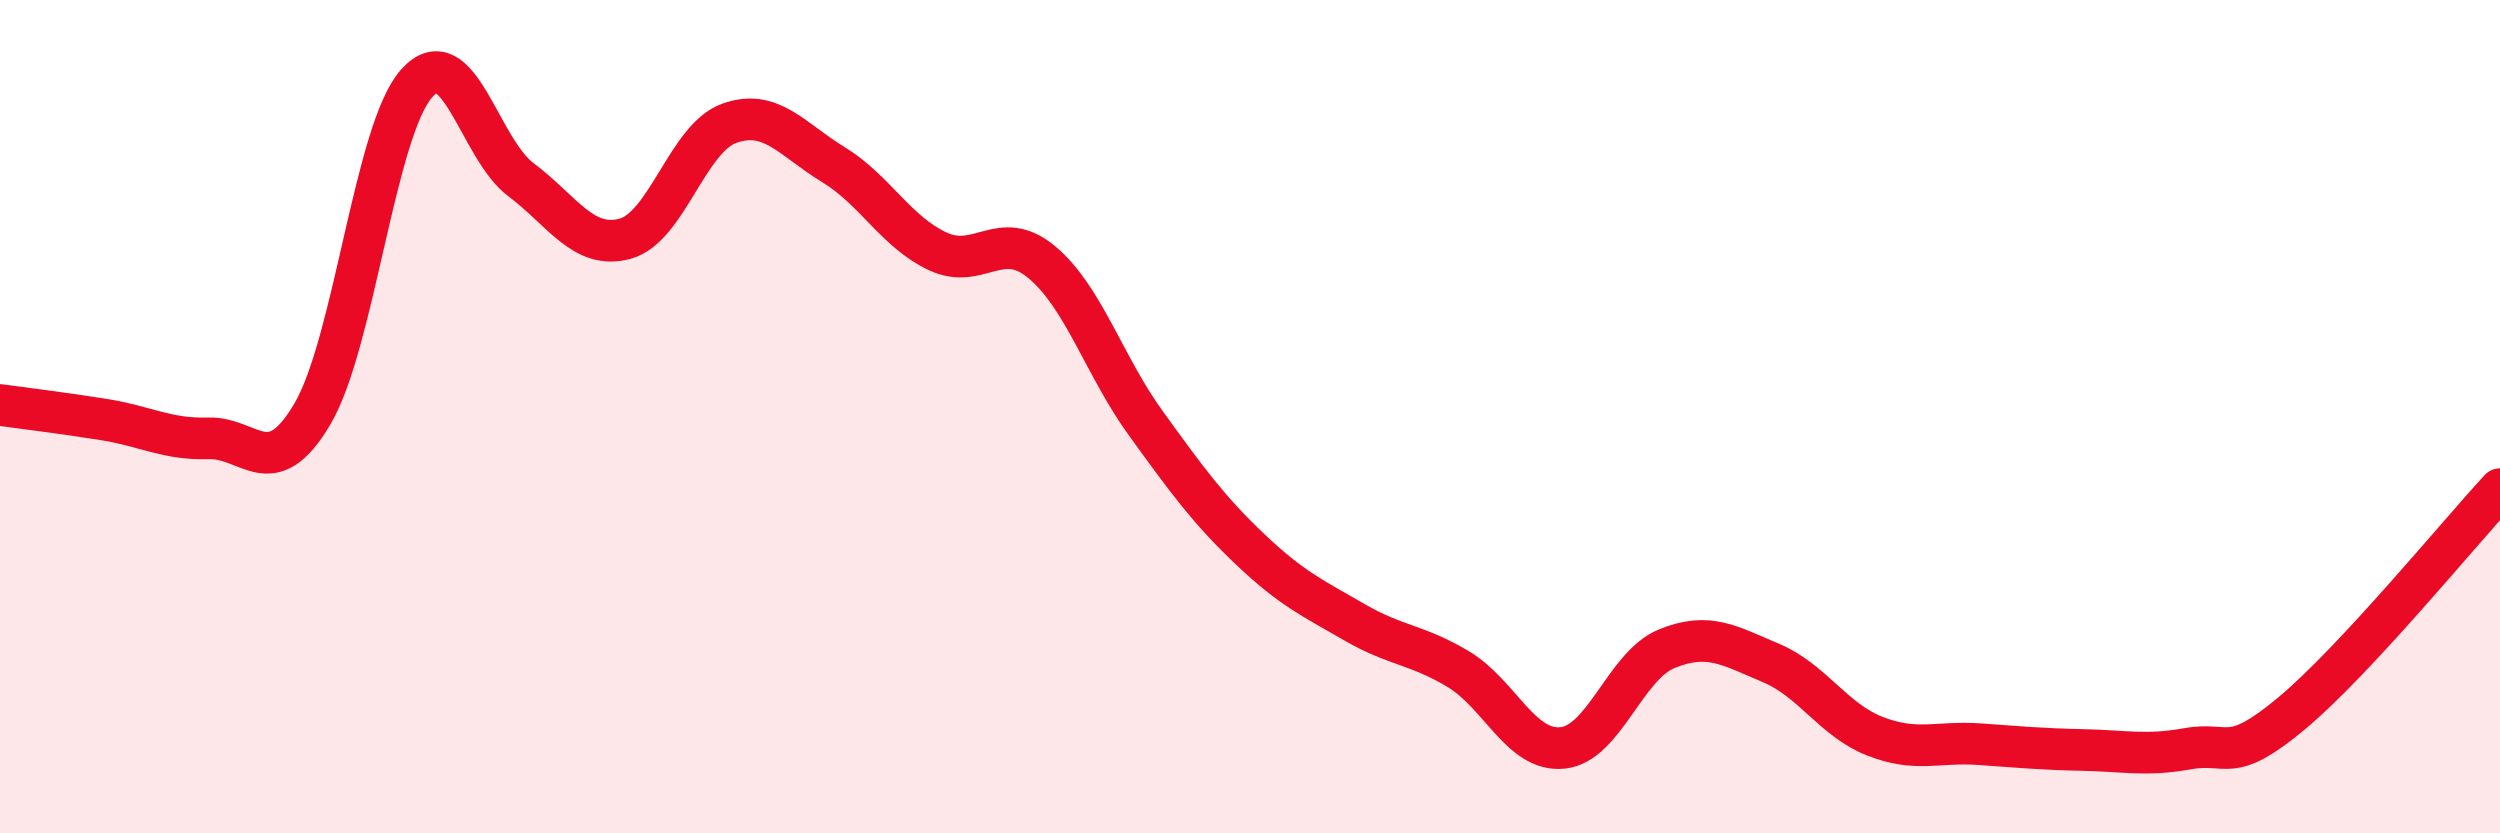 
    <svg width="60" height="20" viewBox="0 0 60 20" xmlns="http://www.w3.org/2000/svg">
      <path
        d="M 0,9.72 C 0.5,9.79 1.5,9.91 2.5,10.07 C 3.5,10.23 4,10.55 5,10.52 C 6,10.49 6.5,11.63 7.5,9.93 C 8.5,8.23 9,3.12 10,2 C 11,0.88 11.5,3.56 12.5,4.31 C 13.5,5.06 14,6 15,5.73 C 16,5.46 16.5,3.32 17.5,2.96 C 18.5,2.6 19,3.34 20,3.95 C 21,4.56 21.5,5.56 22.5,6.03 C 23.5,6.5 24,5.46 25,6.29 C 26,7.12 26.5,8.78 27.5,10.16 C 28.5,11.54 29,12.23 30,13.18 C 31,14.13 31.5,14.35 32.5,14.93 C 33.5,15.51 34,15.46 35,16.06 C 36,16.66 36.5,18.05 37.5,17.95 C 38.5,17.85 39,15.98 40,15.57 C 41,15.16 41.5,15.49 42.5,15.91 C 43.5,16.33 44,17.28 45,17.67 C 46,18.06 46.5,17.79 47.5,17.86 C 48.5,17.93 49,17.98 50,18 C 51,18.02 51.5,18.15 52.5,17.97 C 53.5,17.79 53.5,18.37 55,17.12 C 56.5,15.87 59,12.82 60,11.74L60 20L0 20Z"
        fill="#EB0A25"
        opacity="0.1"
        stroke-linecap="round"
        stroke-linejoin="round"
      />
      <path
        d="M 0,9.72 C 0.5,9.79 1.5,9.91 2.5,10.07 C 3.5,10.23 4,10.55 5,10.52 C 6,10.49 6.5,11.63 7.5,9.93 C 8.5,8.23 9,3.12 10,2 C 11,0.88 11.5,3.56 12.5,4.31 C 13.5,5.06 14,6 15,5.73 C 16,5.46 16.5,3.32 17.5,2.96 C 18.5,2.6 19,3.34 20,3.95 C 21,4.56 21.5,5.56 22.5,6.03 C 23.5,6.5 24,5.46 25,6.29 C 26,7.12 26.5,8.78 27.5,10.16 C 28.5,11.54 29,12.23 30,13.18 C 31,14.13 31.5,14.35 32.5,14.93 C 33.5,15.51 34,15.46 35,16.06 C 36,16.66 36.5,18.05 37.5,17.95 C 38.5,17.85 39,15.98 40,15.57 C 41,15.16 41.5,15.49 42.5,15.91 C 43.5,16.33 44,17.28 45,17.67 C 46,18.06 46.5,17.79 47.5,17.86 C 48.5,17.93 49,17.98 50,18 C 51,18.02 51.5,18.15 52.5,17.97 C 53.5,17.79 53.5,18.37 55,17.12 C 56.5,15.87 59,12.82 60,11.74"
        stroke="#EB0A25"
        stroke-width="1"
        fill="none"
        stroke-linecap="round"
        stroke-linejoin="round"
      />
    </svg>
  